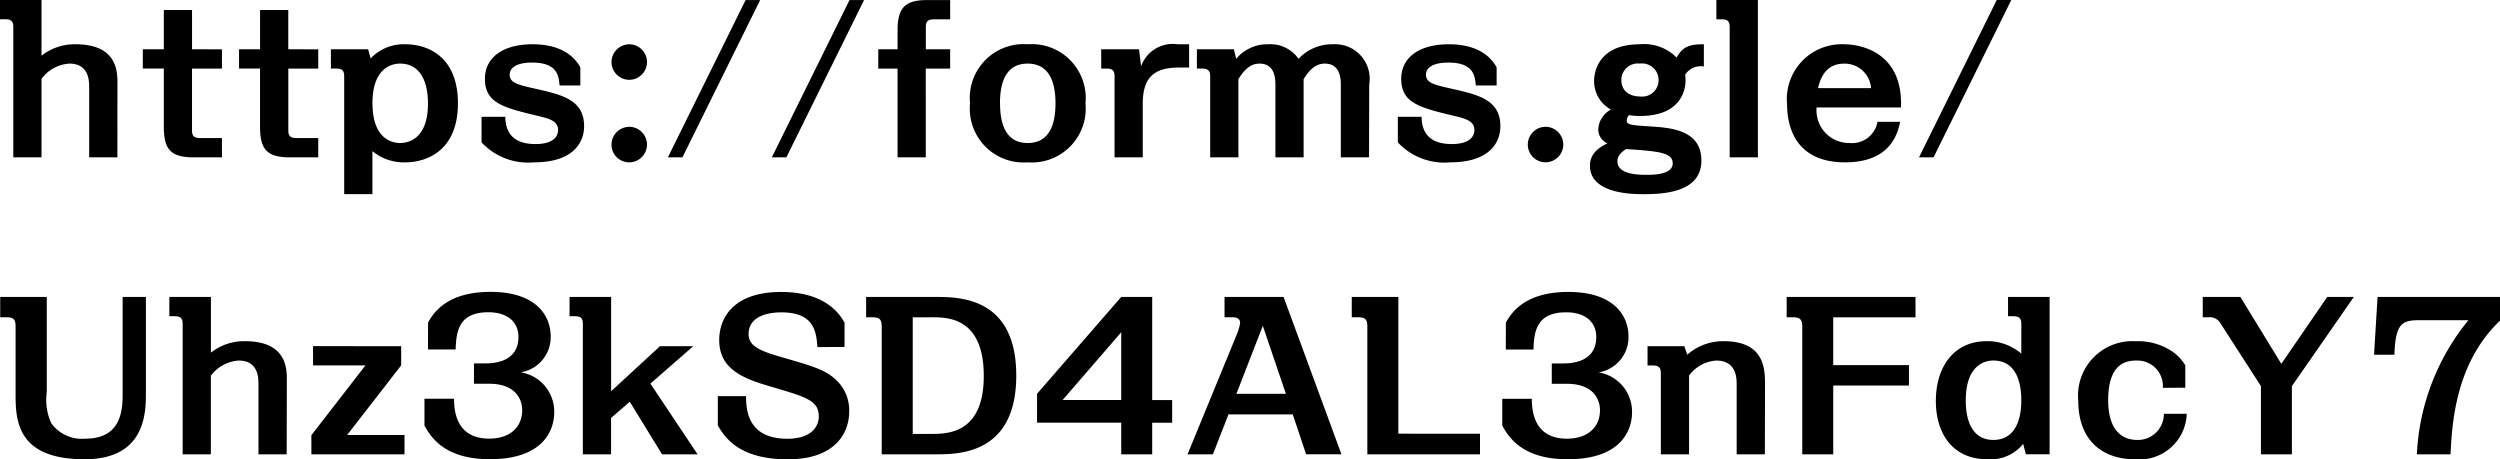 <svg xmlns="http://www.w3.org/2000/svg" width="168.378" height="30.934"><path data-name="パス 36" d="M7.91 5.614c0-.77 0-2.632-2.814-2.632a3.6 3.6 0 0 0-2.3.77V-.002H0v1.3h.35c.49 0 .546.224.546.546v8.754h1.9V5.306a2.54 2.54 0 0 1 1.88-1.022c1.33 0 1.33 1.19 1.33 1.6v4.714h1.9Zm5.024-2.296V.672h-1.9v2.646H9.618v1.3h1.416v3.934c0 1.528.488 2.046 2.014 2.046h1.9v-1.3h-1.47c-.49 0-.546-.224-.546-.546v-4.13h2.016v-1.3Zm6.482 0V.672h-1.9v2.646H16.1v1.3h1.414v3.934c0 1.528.49 2.046 2.02 2.046h1.9v-1.3h-1.47c-.49 0-.546-.224-.546-.546v-4.13h2.016v-1.3Zm2.87 0v1.3h.364c.476 0 .532.224.532.546v7.91h1.9v-2.896a3.307 3.307 0 0 0 2.232.756c1.3 0 3.528-.686 3.528-3.976 0-3.248-2.156-3.976-3.514-3.976a3.074 3.074 0 0 0-2.366.952l-.168-.616Zm2.8 3.64c0-2.576 1.512-2.674 1.862-2.674 1.358 0 1.876 1.218 1.876 2.688 0 2.366-1.3 2.66-1.876 2.66-.39 0-1.86-.14-1.86-2.674Zm14-1.2V4.536c-.224-.392-.924-1.554-3.22-1.554-2.058 0-3.206.938-3.206 2.324 0 1.638 1.232 1.946 3.654 2.52.616.154 1.274.308 1.274.924 0 .322-.182.952-1.526.952-1.12 0-2.016-.434-2.03-1.834h-1.598V9.59a4.291 4.291 0 0 0 3.532 1.344c2.576 0 3.374-1.274 3.374-2.436 0-1.778-1.5-2.114-3.206-2.506-1.26-.28-1.806-.406-1.806-.966 0-.336.28-.812 1.512-.812 1.708 0 1.792.91 1.848 1.54Zm3.29-2.772a1.2 1.2 0 0 0-1.19 1.19 1.2 1.2 0 0 0 1.19 1.2 1.2 1.2 0 0 0 1.2-1.2 1.2 1.2 0 0 0-1.198-1.194Zm0 5.558a1.2 1.2 0 0 0-1.19 1.2 1.189 1.189 0 0 0 1.19 1.19 1.2 1.2 0 0 0 1.2-1.19 1.2 1.2 0 0 0-1.198-1.204Zm8.82-8.54h-.98l-5.234 10.594h.98Zm7 0h-.98l-5.234 10.594h.98Zm4.16 3.314v-1.47c0-.336.07-.546.546-.546h1.092v-1.3h-1.526c-1.428 0-2.016.434-2.016 2.03v1.286h-1.3v1.3h1.3v5.98h1.9V4.62h1.642v-1.3Zm2.978 3.64a3.623 3.623 0 0 0 3.882 3.976 3.63 3.63 0 0 0 3.892-3.976 3.63 3.63 0 0 0-3.892-3.976 3.623 3.623 0 0 0-3.882 3.976Zm2.016 0c0-1.5.448-2.674 1.862-2.674 1.456 0 1.876 1.246 1.876 2.674 0 1.512-.462 2.674-1.876 2.674-1.466 0-1.858-1.274-1.858-2.674Zm6.818-3.64v1.3h.366c.476 0 .532.224.532.546v5.434h1.9V6.972c0-1.778.8-2.422 2.422-2.422h.7V2.982h-.77a2.265 2.265 0 0 0-2.464 1.484l-.14-1.148Zm18.05 2.38a2.326 2.326 0 0 0-2.408-2.716 3.083 3.083 0 0 0-2.352.98 2.3 2.3 0 0 0-2.03-.98 2.732 2.732 0 0 0-2.17.98l-.154-.644h-2.492v1.3h.35c.476 0 .546.224.546.546v5.434h1.9V5.334c.434-.714.868-1.05 1.428-1.05 1.064 0 1.064 1.078 1.064 1.484v4.83h1.9V5.334c.532-.882 1.022-1.05 1.428-1.05 1.078 0 1.078 1.092 1.078 1.484v4.83h1.9Zm8.582.056V4.536c-.224-.392-.924-1.554-3.22-1.554-2.058 0-3.206.938-3.206 2.324 0 1.638 1.232 1.946 3.654 2.52.616.154 1.274.308 1.274.924 0 .322-.182.952-1.526.952-1.12 0-2.016-.434-2.03-1.834h-1.6V9.59a4.291 4.291 0 0 0 3.532 1.344c2.576 0 3.374-1.274 3.374-2.436 0-1.778-1.5-2.114-3.206-2.506-1.26-.28-1.806-.406-1.806-.966 0-.336.28-.812 1.512-.812 1.708 0 1.792.91 1.848 1.54Zm3.29 2.786a1.2 1.2 0 0 0-1.19 1.2 1.189 1.189 0 0 0 1.19 1.19 1.2 1.2 0 0 0 1.2-1.19 1.2 1.2 0 0 0-1.2-1.2Zm10.668-5.558c-.952 0-1.428.14-1.834.9a3.058 3.058 0 0 0-2.478-.9c-3.08 0-3.08 2.282-3.08 2.45a2.161 2.161 0 0 0 1.134 1.946 1.6 1.6 0 0 0-.854 1.33 1.029 1.029 0 0 0 .616.952c-.924.42-1.176.966-1.176 1.5 0 1.918 2.926 1.918 3.626 1.918 1.512 0 3.878-.182 3.878-2.268s-2.114-2.212-3.528-2.3c-1.218-.084-1.5-.1-1.5-.406a.549.549 0 0 1 .154-.35 3.991 3.991 0 0 0 .756.056c2.646 0 3.052-1.638 3.052-2.394a2.982 2.982 0 0 0-.028-.378 1.237 1.237 0 0 1 1.26-.56Zm-5.236 7.056c2.184.154 3.136.224 3.136.966s-1.246.77-1.722.77c-.546 0-2 0-2-.91-.002-.366.222-.588.586-.826ZM109.2 5.39a1.106 1.106 0 0 1 1.246-1.106 1.107 1.107 0 0 1 1.26 1.106 1.1 1.1 0 0 1-1.232 1.108c-.77 0-1.274-.408-1.274-1.108ZM115.6 0v1.3h.364c.476 0 .532.224.532.546v8.752h1.9v-10.6Zm12.434 7.238c.14-3.7-2.674-4.256-3.85-4.256a3.693 3.693 0 0 0-3.822 4.046c0 1.372.476 3.906 3.906 3.906 2.856 0 3.5-1.68 3.71-2.73h-1.526a1.737 1.737 0 0 1-1.876 1.428 2.2 2.2 0 0 1-2.226-2.394Zm-5.586-1.3c.28-1.246.952-1.652 1.764-1.652a1.778 1.778 0 0 1 1.806 1.652Zm13.016-5.94h-.98l-5.236 10.6h.98Zm-135.45 20v1.372h.42c.434 0 .616.1.616.63v4.452c0 1.75 0 4.48 4.648 4.48 4.13 0 4.13-3.178 4.13-4.508v-6.426H8.26v6.426c0 1.064 0 3.122-2.52 3.122a2.541 2.541 0 0 1-2.282-1.036 3.735 3.735 0 0 1-.308-2.086v-6.426Zm19.306 5.614c0-.77 0-2.632-2.814-2.632a3.6 3.6 0 0 0-2.3.77v-3.752h-2.8v1.3h.35c.49 0 .546.224.546.546v8.754h1.9v-5.292a2.54 2.54 0 0 1 1.876-1.022c1.33 0 1.33 1.19 1.33 1.6v4.714h1.9Zm1.764-2.3v1.3h3.528l-3.64 4.7v1.286h6.272v-1.3H23.38l3.64-4.69v-1.29Zm7.742.224h1.862c.042-1.134.154-2.506 2.2-2.506 1.246 0 2.03.616 2.03 1.666 0 1.778-1.834 1.778-2.254 1.778h-.742v1.372h1.022c1.848 0 2.226 1.12 2.226 1.778 0 1.148-.826 1.918-2.226 1.918-2.338 0-2.352-2.072-2.366-2.688h-1.99v1.806c.49.91 1.484 2.268 4.4 2.268 4.34 0 4.34-2.814 4.34-3.164a2.68 2.68 0 0 0-2.254-2.688 2.4 2.4 0 0 0 2.016-2.408c0-1.428-.994-3.01-4.06-3.01-2.94 0-3.85 1.428-4.2 2.072ZM41.16 26.35v-6.352h-2.8v1.3h.364c.476 0 .532.224.532.546v8.754h1.9v-2.45l1.26-1.092 2.174 3.542h2.394l-3.178-4.76 2.884-2.52h-2.24Zm15.722-2.982v-1.632c-.672-1.246-2.058-2.072-4.27-2.072-3.206 0-4.172 1.736-4.172 3.248 0 2.086 1.876 2.66 3.654 3.178 2.226.658 3.052.9 3.052 1.96 0 .7-.532 1.5-2.114 1.5-2.758 0-2.772-2.058-2.786-2.87h-1.9v1.974c.49.84 1.456 2.282 4.718 2.282 3.178 0 4.13-1.764 4.13-3.22a2.8 2.8 0 0 0-.91-2.156c-.644-.574-1.218-.812-3.374-1.428-1.554-.448-2.492-.742-2.492-1.624 0-1.176 1.218-1.47 2.212-1.47 2.17 0 2.352 1.26 2.422 2.338Zm1.452-3.37v1.372h.42c.448 0 .63.1.63.63v8.598h3.77c1.694 0 5.292-.2 5.292-5.306 0-5.068-3.528-5.292-5.292-5.292Zm4.48 1.372c1.106 0 3.444.084 3.444 3.948 0 3.7-2.2 3.906-3.444 3.906h-1.34v-7.852Zm14.788-1.372h-2.086l-5.67 6.524v1.946h5.67v2.13h2.086V28.47h1.344v-1.526h-1.344Zm-6.034 6.944 3.948-4.564v4.564Zm15.5.966.9 2.688h2.38L86.45 19.998h-3.976v1.372h.532c.14 0 .518 0 .518.392a3.566 3.566 0 0 1-.21.728l-3.332 8.108h1.708l1.05-2.688Zm-3.794-1.386 1.778-4.578 1.554 4.578ZM94.18 29.21v-9.212h-3.138v1.372h.42c.448 0 .63.1.63.63v8.598h7.588v-1.386Zm7.238-5.67h1.862c.042-1.134.154-2.506 2.2-2.506 1.246 0 2.03.616 2.03 1.666 0 1.778-1.834 1.778-2.254 1.778h-.742v1.372h1.02c1.848 0 2.226 1.12 2.226 1.778 0 1.148-.826 1.918-2.226 1.918-2.338 0-2.352-2.072-2.366-2.688h-1.988v1.806c.49.91 1.484 2.268 4.4 2.268 4.34 0 4.34-2.814 4.34-3.164a2.68 2.68 0 0 0-2.254-2.688 2.4 2.4 0 0 0 2.016-2.408c0-1.428-.994-3.01-4.06-3.01-2.94 0-3.85 1.428-4.2 2.072Zm17.458 2.408c0-1.064 0-2.968-2.786-2.968a3.639 3.639 0 0 0-2.45.91l-.2-.574h-2.476v1.3h.35c.49 0 .546.224.546.546v5.436h1.9v-5.306a2.487 2.487 0 0 1 1.834-1.008c1.372 0 1.372 1.218 1.372 1.61v4.704h1.9Zm10.134-5.95h-8.676v1.372h.42c.434 0 .63.1.63.63v8.598h2.086v-4.634h5.1v-1.372h-5.1v-3.22h5.544Zm7.126 3.822a3.456 3.456 0 0 0-2.338-.84c-2.24 0-3.416 1.778-3.416 4.018 0 2.212 1.134 3.934 3.472 3.934a2.818 2.818 0 0 0 2.408-1.036l.182.7h1.6V19.998h-2.8v1.3h.35c.462 0 .546.2.546.546Zm-3.738 3.136c0-2.114 1.036-2.674 1.862-2.674 1.876 0 1.876 2.24 1.876 2.674s0 2.674-1.876 2.674-1.862-2.238-1.862-2.672Zm14.784-.84v-1.51a2.942 2.942 0 0 0-.994-1.008 4.113 4.113 0 0 0-2.324-.616 3.666 3.666 0 0 0-3.892 3.99c0 2.534 1.456 3.962 3.85 3.962a3.185 3.185 0 0 0 3.458-3.066h-1.54a1.753 1.753 0 0 1-1.764 1.764c-1.4 0-1.988-1.092-1.988-2.674 0-2.562 1.288-2.674 1.918-2.674a1.715 1.715 0 0 1 1.764 1.834Zm1.176-6.118v1.372h.376a.83.83 0 0 1 .826.42l2.716 4.214v4.594h2.086v-4.592l4.172-6.008h-1.79l-3.094 4.508-2.758-4.508Zm11.774 0-.238 3.892h1.372c.07-2.086.5-2.324 1.666-2.324h3.318a15.415 15.415 0 0 0-3.472 9.032h2.268c.1-1.96.294-6.118 3.332-9v-1.6Z"/></svg>